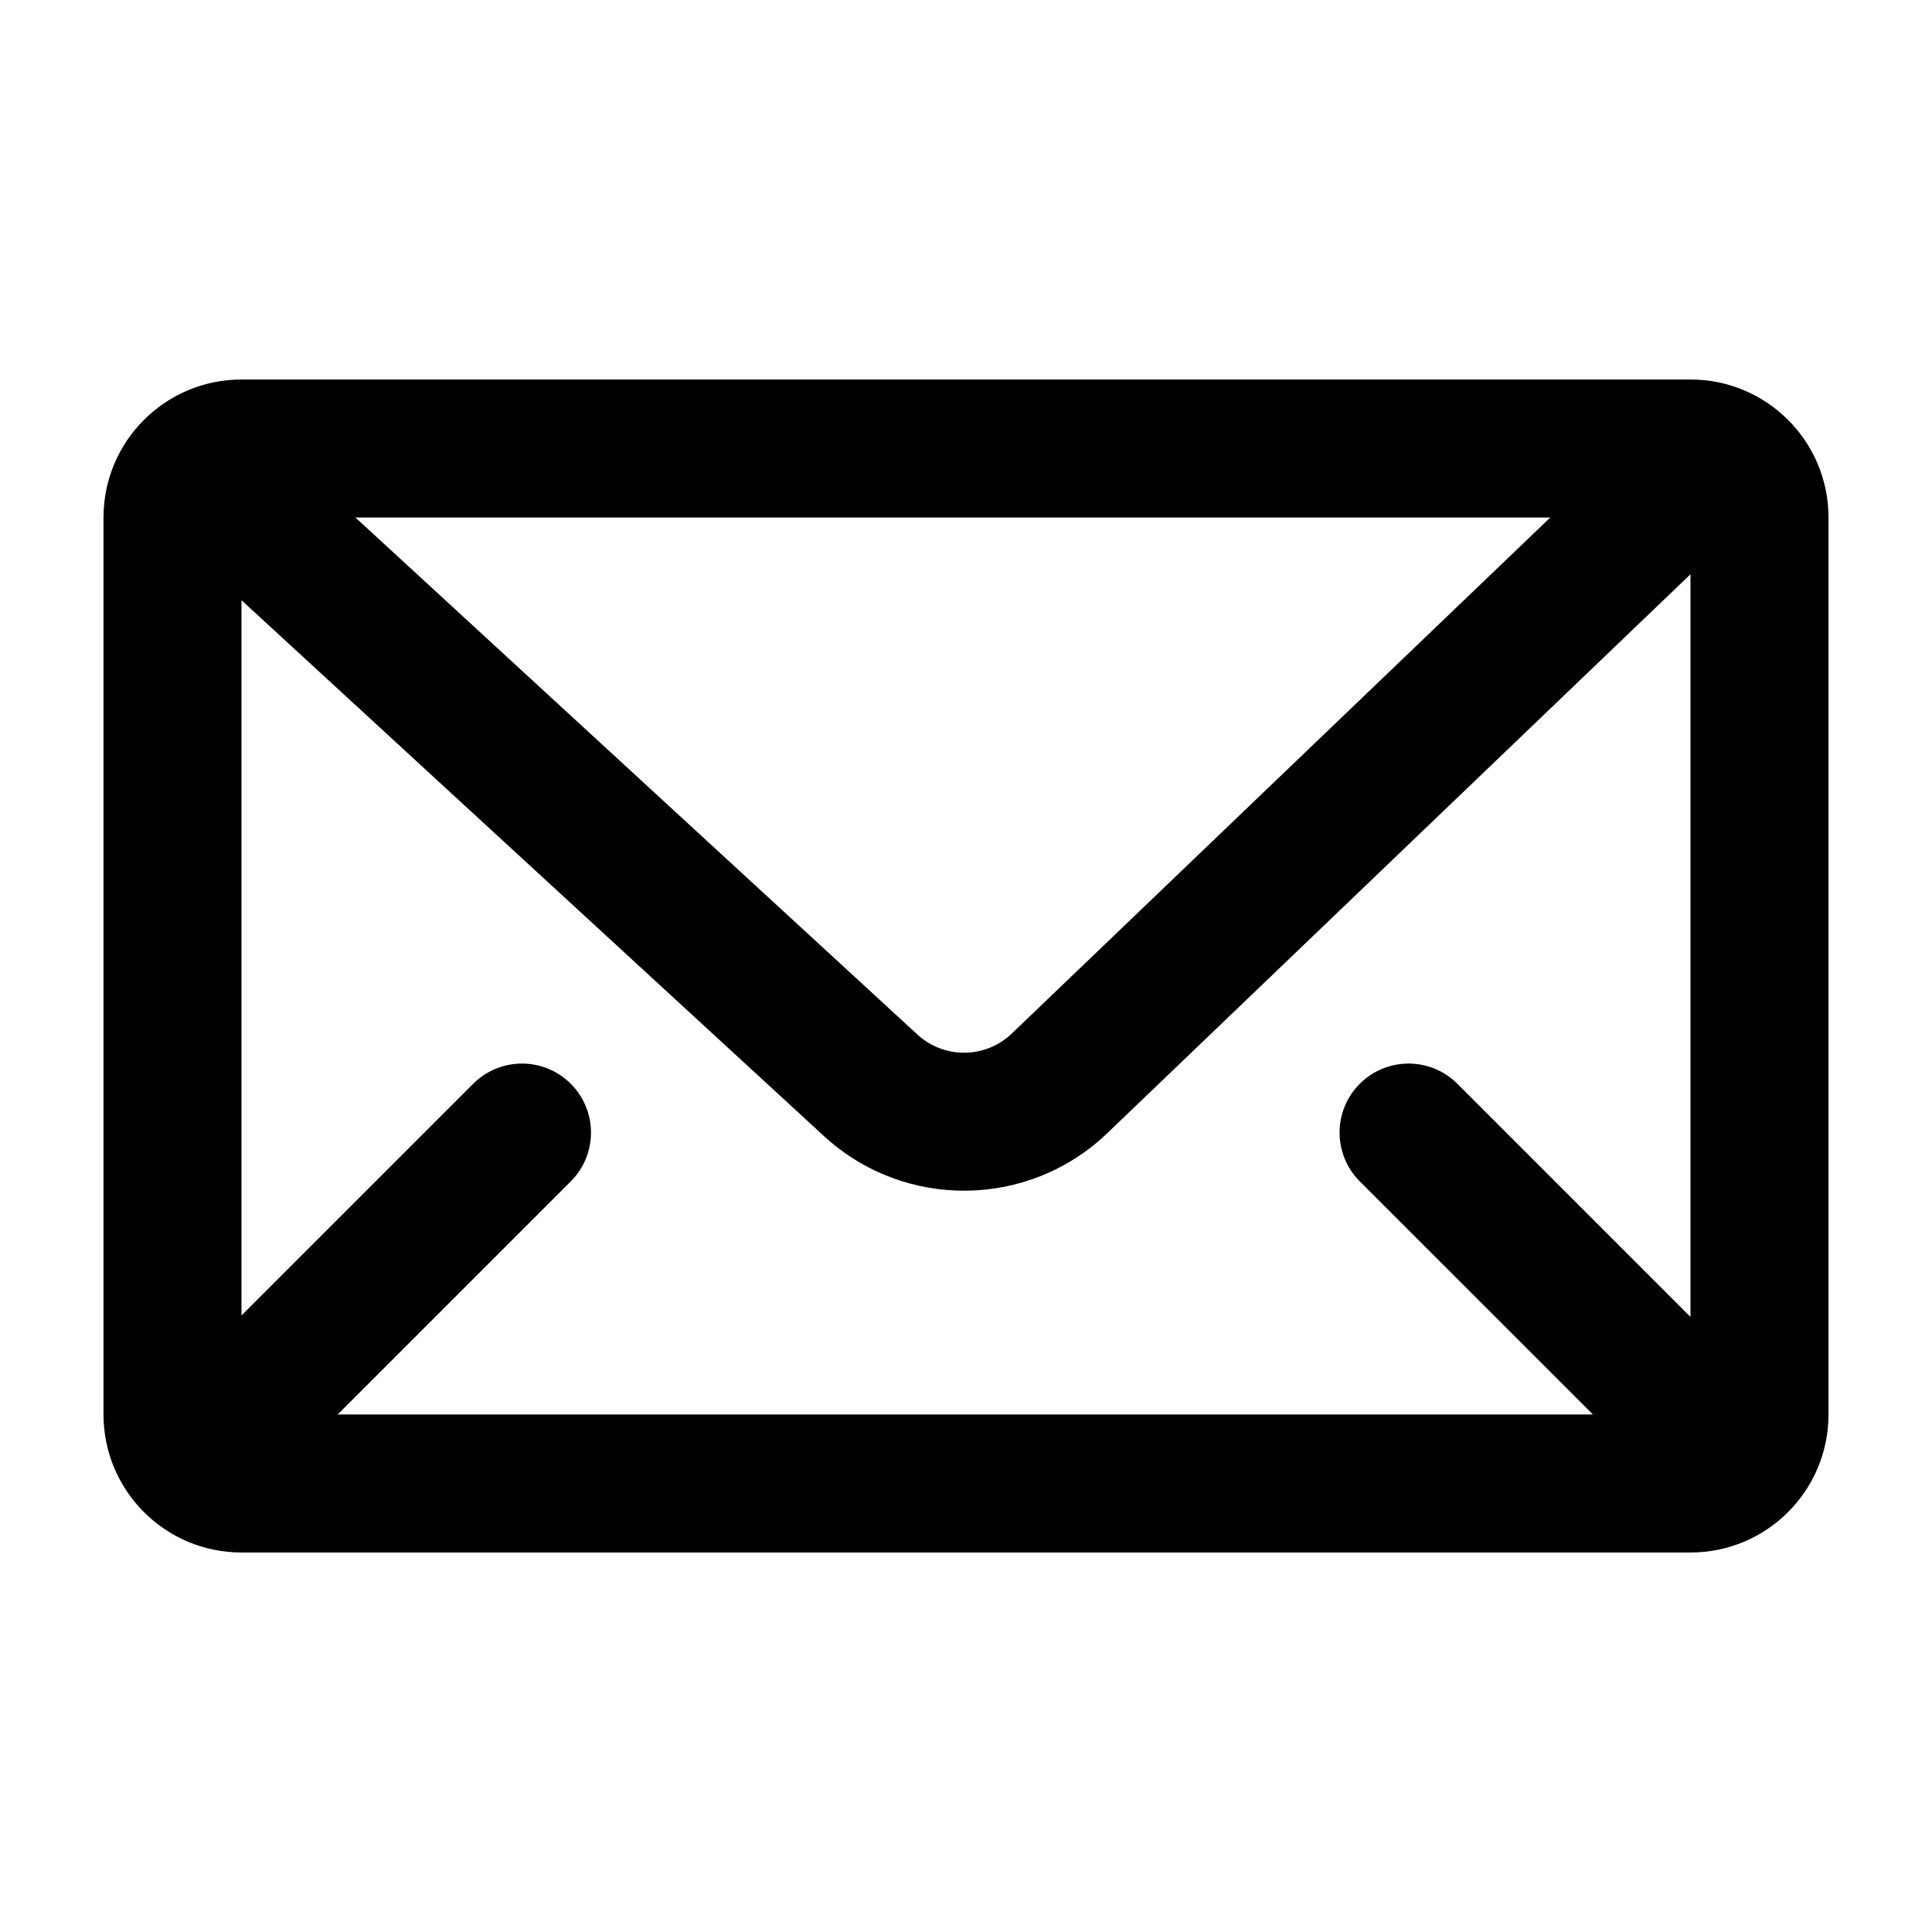 <svg xmlns="http://www.w3.org/2000/svg" width="56" height="56" viewBox="0 0 56 56">
  <path d="M46,27.172 L46,5.645 L29.096,21.845 C26.809,24.037 23.213,24.073 20.882,21.929 L4,6.398 L4,27.13 L10.716,20.414 C11.497,19.633 12.763,19.633 13.544,20.414 C14.325,21.195 14.325,22.462 13.544,23.243 L6.787,30 L43.172,30 L36.414,23.243 C35.633,22.462 35.633,21.195 36.414,20.414 C37.195,19.633 38.462,19.633 39.243,20.414 L46,27.172 Z M41.936,4 L7.302,4 L23.59,18.985 C24.367,19.7 25.566,19.688 26.328,18.957 L41.936,4 Z M4,0 L46,0 C48.209,-4.05812251e-16 50,1.791 50,4 L50,30 C50,32.209 48.209,34 46,34 L4,34 C1.791,34 2.705415e-16,32.209 0,30 L0,4 C-2.705415e-16,1.791 1.791,4.05812251e-16 4,0 Z" transform="translate(3 11)"/>
</svg>
